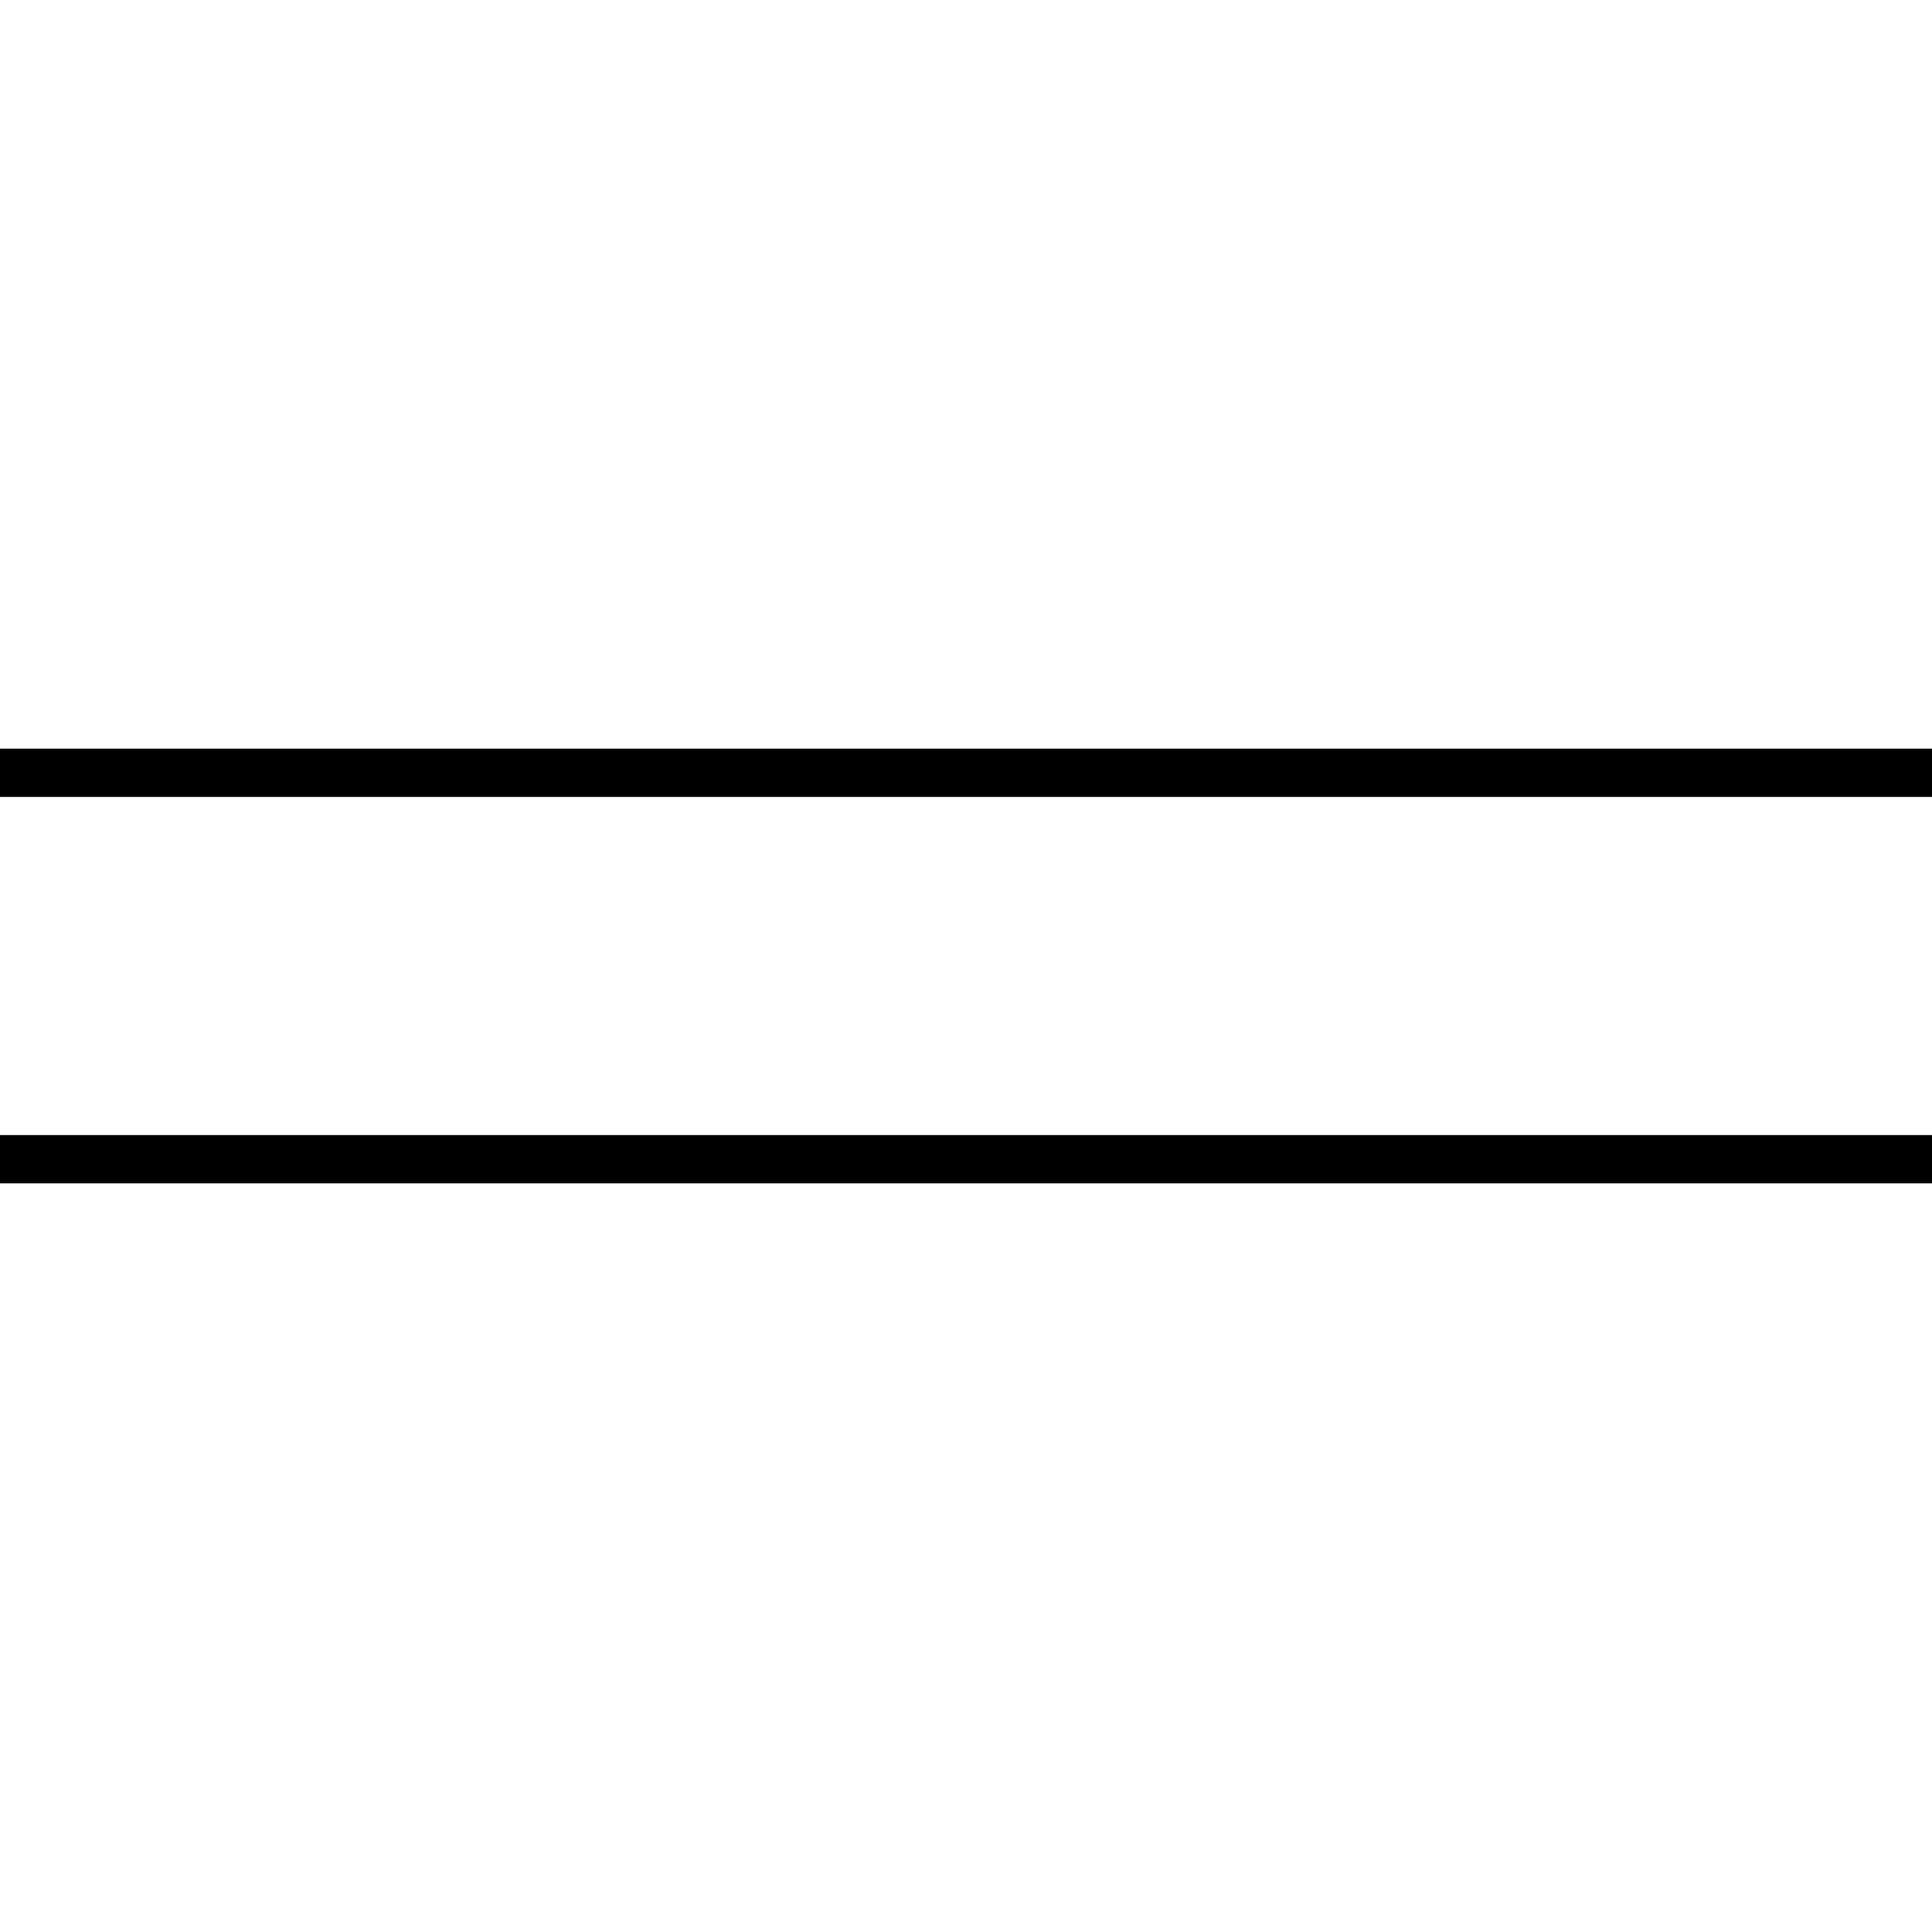 <?xml version="1.0" encoding="UTF-8"?> <svg xmlns="http://www.w3.org/2000/svg" width="40" height="40" viewBox="0 0 40 40" fill="none"><path d="M0 16H40" stroke="black"></path><path d="M0 24H40" stroke="black"></path></svg> 